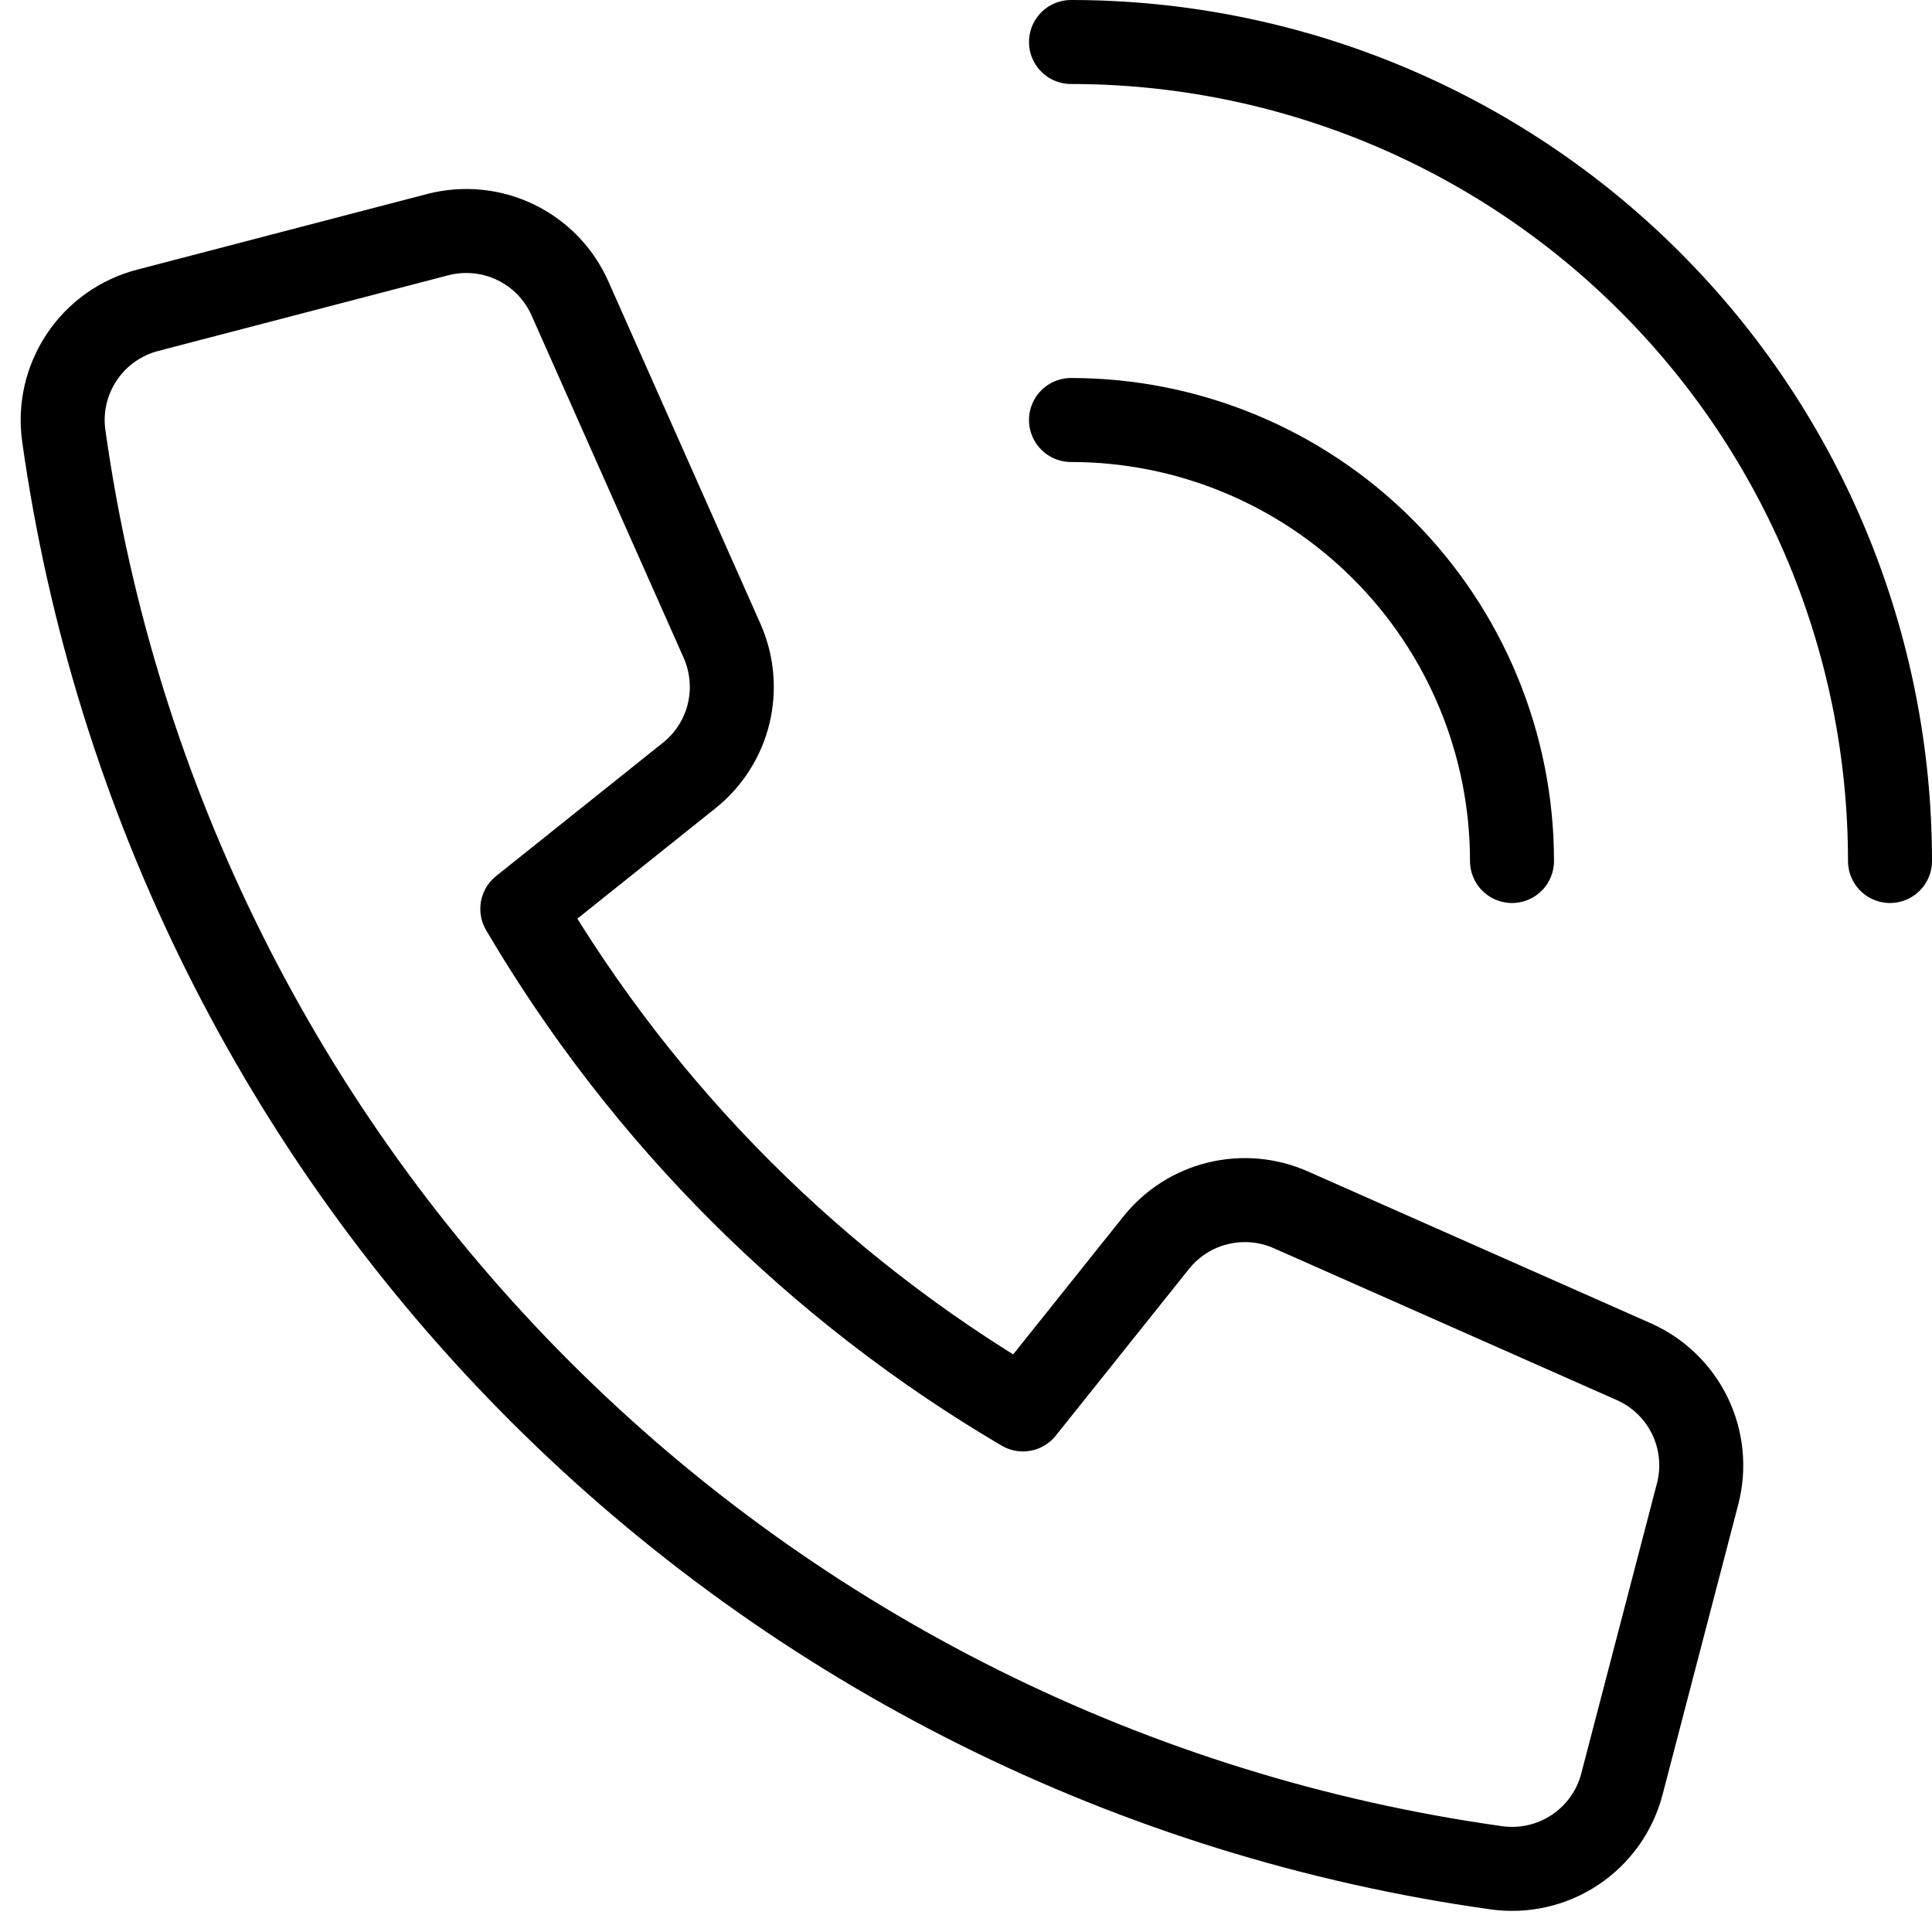 <svg
    height='100%'
    width='100%'
    viewBox='0 0 23 23'
    fill='none'
    xmlns='http://www.w3.org/2000/svg'
>
    <path
        d='M13.766 14.792L12.178 16.779C9.717 15.332 7.665 13.281 6.218 10.82L8.206 9.231C8.439 9.045 8.603 8.787 8.674 8.497C8.744 8.207 8.717 7.902 8.596 7.629L6.785 3.552C6.656 3.26 6.426 3.023 6.138 2.884C5.85 2.745 5.522 2.713 5.212 2.793L1.762 3.693C1.439 3.776 1.158 3.975 0.974 4.251C0.789 4.528 0.712 4.864 0.76 5.193C1.366 9.5 3.357 13.493 6.433 16.567C9.51 19.642 13.503 21.631 17.81 22.235C18.14 22.282 18.475 22.206 18.752 22.021C19.029 21.836 19.228 21.555 19.31 21.233L20.21 17.783C20.29 17.473 20.258 17.146 20.119 16.858C19.98 16.57 19.744 16.341 19.451 16.211L15.368 14.403C15.096 14.282 14.791 14.255 14.501 14.325C14.211 14.395 13.953 14.559 13.766 14.792V14.792Z'
        stroke='black'
        stroke-linecap='round'
        stroke-linejoin='round'
    />
    <path
        d='M12.75 5C14.142 5 15.478 5.553 16.462 6.538C17.447 7.522 18 8.858 18 10.25'
        stroke='black'
        stroke-linecap='round'
        stroke-linejoin='round'
    />
    <path
        d='M12.75 0.5C14.03 0.5 15.298 0.752 16.481 1.242C17.664 1.732 18.739 2.45 19.644 3.356C20.55 4.261 21.268 5.336 21.758 6.519C22.248 7.702 22.5 8.97 22.5 10.25'
        stroke='black'
        stroke-linecap='round'
        stroke-linejoin='round'
    />
</svg>
